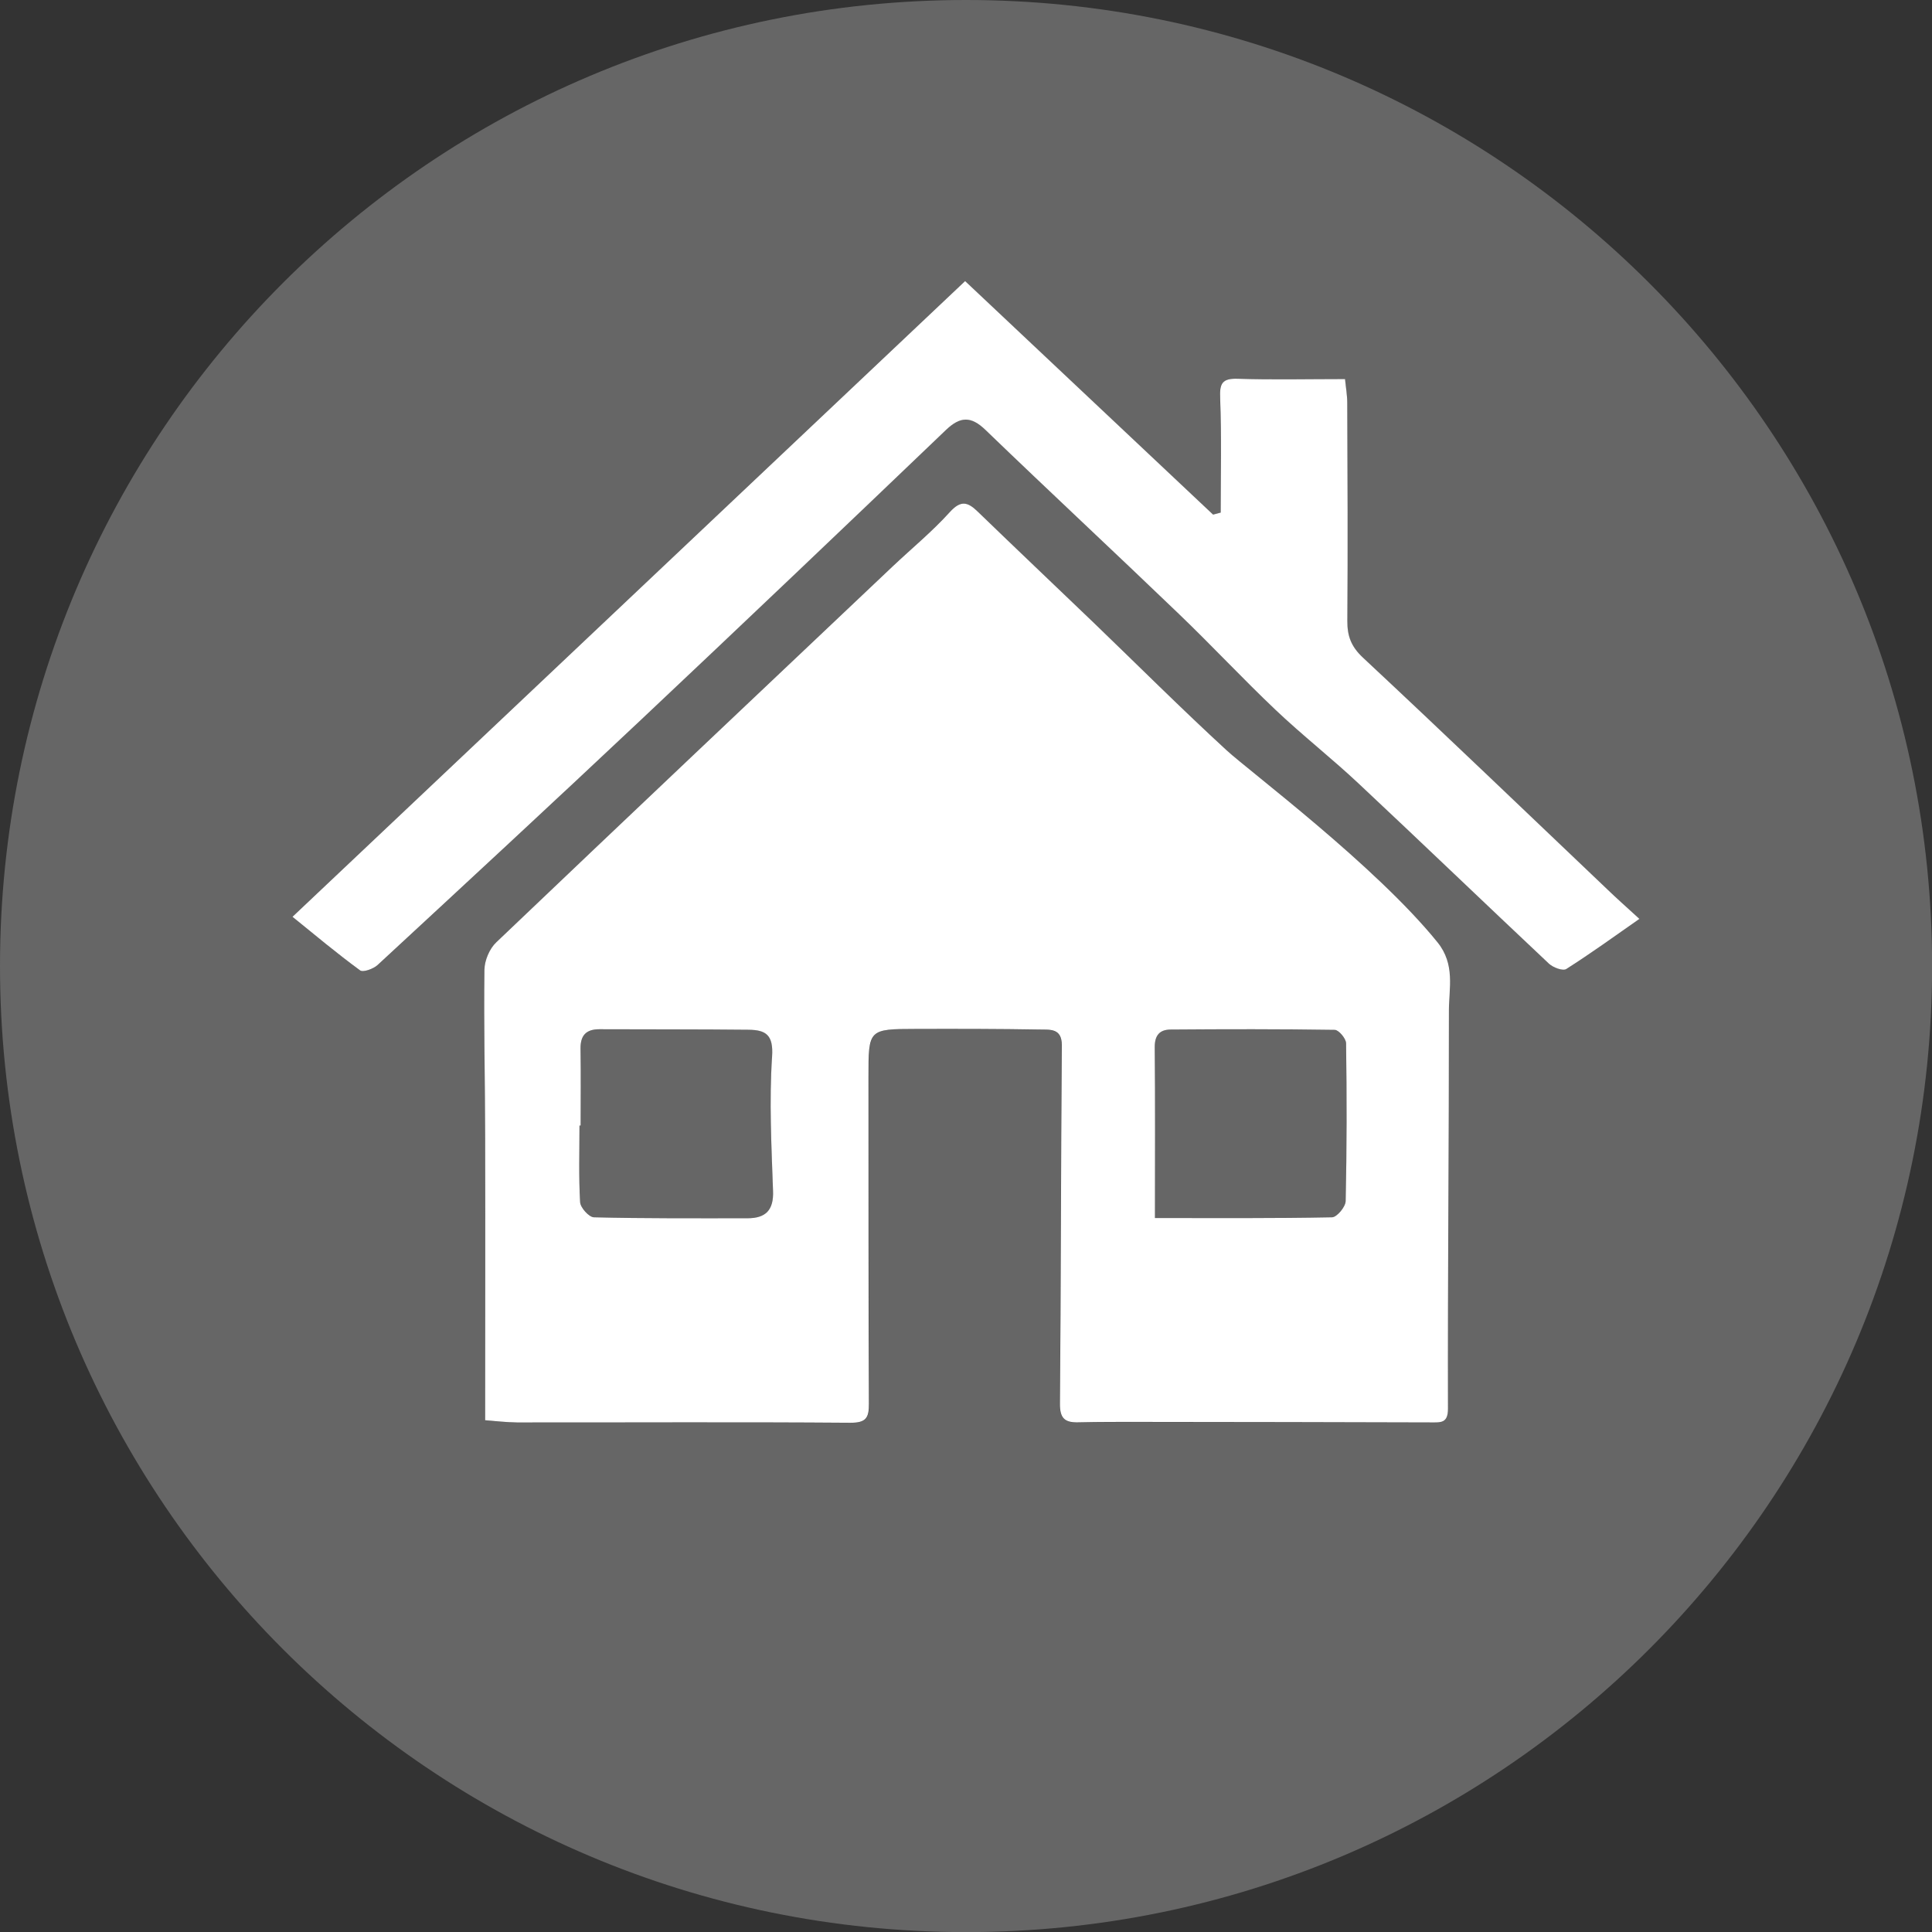 <?xml version="1.0" encoding="utf-8"?>
<!-- Generator: Adobe Illustrator 27.4.0, SVG Export Plug-In . SVG Version: 6.00 Build 0)  -->
<svg version="1.1" id="Layer_1" xmlns="http://www.w3.org/2000/svg" xmlns:xlink="http://www.w3.org/1999/xlink" x="0px" y="0px"
	 viewBox="0 0 18.317 18.317" style="enable-background:new 0 0 18.317 18.317;" xml:space="preserve">
<rect x="0" y="0" width="18.317" height="18.317" fill="#333333" stroke="none"/>
<style type="text/css">
	.st0{fill:#666666;}
	.st1{fill:#FFFFFF;}
	.st2{fill:#F06739;}
	.st3{fill:#3B56A4;}
	.st4{fill:#B10026;}
	.st5{fill:#AD579F;}
	.st6{fill:#70AB45;}
</style>
<g>
	<path class="st0" d="M7.321,10.017c0.014-0.208-0.06-0.253-0.222-0.254C6.627,9.758,6.155,9.76,5.683,9.758
		c-0.127,0-0.181,0.059-0.179,0.186c0.004,0.242,0.001,0.485,0.001,0.727c-0.004,0-0.008,0-0.011,0c0,0.242-0.008,0.485,0.006,0.726
		c0.003,0.052,0.084,0.143,0.131,0.144c0.485,0.012,0.97,0.009,1.456,0.009c0.173,0,0.25-0.077,0.243-0.262
		C7.314,10.864,7.292,10.439,7.321,10.017z"/>
	<path class="st0" d="M12.655,9.764c-0.519-0.008-1.038-0.006-1.557-0.003c-0.102,0.001-0.151,0.053-0.15,0.168
		c0.005,0.524,0.002,1.049,0.002,1.619c0.577,0,1.128,0.004,1.679-0.007c0.046-0.001,0.128-0.1,0.129-0.154
		c0.011-0.498,0.011-0.997,0.004-1.495C12.762,9.847,12.693,9.765,12.655,9.764z"/>
	<path class="st0" d="M9.159,0C4.1,0,0,4.1,0,9.159s4.1,9.159,9.159,9.159s9.159-4.1,9.159-9.159S14.217,0,9.159,0z M13.736,9.576
		c-0.013,1.26-0.012,2.521-0.009,3.781c0,0.14-0.069,0.13-0.164,0.13c-0.905-0.003-1.809-0.004-2.714-0.005
		c-0.209,0-0.419-0.001-0.628,0.004c-0.126,0.003-0.174-0.038-0.173-0.176c0.01-1.133,0.01-2.265,0.018-3.398
		c0.001-0.165-0.114-0.148-0.206-0.15C9.47,9.754,9.078,9.754,8.687,9.755c-0.452,0.001-0.451,0.003-0.451,0.456
		c0.001,1.032-0.001,2.064,0.004,3.095c0.001,0.135-0.024,0.184-0.178,0.183c-1.053-0.008-2.106-0.003-3.159-0.003
		c-0.105,0-0.21-0.014-0.301-0.021c0-0.91,0.002-1.792-0.001-2.673c-0.001-0.533-0.014-1.065-0.007-1.598
		c0.001-0.089,0.049-0.2,0.113-0.261C5.955,7.742,7.209,6.557,8.463,5.37C8.644,5.199,8.838,5.04,9.005,4.856
		c0.102-0.112,0.167-0.1,0.262-0.007c0.363,0.352,0.731,0.7,1.096,1.05c0.422,0.405,0.836,0.82,1.267,1.216
		c0.291,0.267,0.615,0.497,0.904,0.765c0.291,0.27,0.557,0.566,0.834,0.85c0.009,0.01,0.017,0.023,0.029,0.028
		C13.768,8.925,13.739,9.245,13.736,9.576z M14.851,9.186c-0.032,0.021-0.126-0.014-0.165-0.051
		c-0.605-0.568-1.202-1.143-1.807-1.71c-0.255-0.239-0.532-0.456-0.786-0.697c-0.312-0.296-0.606-0.612-0.917-0.91
		C10.567,5.234,9.95,4.66,9.343,4.075c-0.138-0.133-0.24-0.128-0.375,0.001c-0.96,0.918-1.921,1.834-2.887,2.744
		C5.252,7.602,4.416,8.376,3.58,9.149C3.54,9.186,3.442,9.221,3.414,9.2c-0.22-0.162-0.43-0.339-0.641-0.508
		C4.894,6.688,7.008,4.69,9.149,2.666c0.795,0.749,1.573,1.481,2.351,2.214c0.024-0.006,0.048-0.013,0.072-0.019
		c0-0.361,0.01-0.722-0.005-1.082c-0.006-0.141,0.016-0.192,0.168-0.187c0.33,0.011,0.66,0.003,1.016,0.003
		c0.007,0.074,0.021,0.151,0.021,0.228c0.002,0.688,0.006,1.376,0.001,2.064c-0.001,0.145,0.036,0.244,0.148,0.349
		c0.779,0.727,1.547,1.465,2.319,2.199c0.088,0.083,0.178,0.164,0.302,0.278C15.307,8.876,15.084,9.039,14.851,9.186z"/>
	<path class="st1" d="M11.63,7.114c-0.431-0.396-0.845-0.81-1.267-1.216c-0.365-0.35-0.732-0.698-1.096-1.05
		c-0.095-0.092-0.16-0.105-0.262,0.007C8.838,5.04,8.644,5.199,8.463,5.37C7.209,6.557,5.955,7.742,4.706,8.933
		C4.641,8.994,4.594,9.106,4.593,9.194C4.586,9.727,4.599,10.259,4.6,10.792C4.602,11.673,4.6,12.555,4.6,13.465
		c0.092,0.007,0.197,0.02,0.301,0.021c1.053,0.001,2.106-0.005,3.159,0.003c0.154,0.001,0.179-0.048,0.178-0.183
		c-0.005-1.032-0.003-2.064-0.004-3.095c0-0.453-0.001-0.455,0.451-0.456C9.078,9.754,9.47,9.754,9.861,9.761
		c0.092,0.002,0.207-0.015,0.206,0.15c-0.009,1.133-0.008,2.265-0.018,3.398c-0.001,0.139,0.047,0.179,0.173,0.176
		c0.209-0.005,0.418-0.004,0.628-0.004c0.905,0.001,1.809,0.002,2.714,0.005c0.095,0,0.164,0.01,0.164-0.13
		c-0.003-1.26,0.009-2.521,0.009-3.781c0-0.205,0.061-0.432-0.109-0.642C13.039,8.206,11.855,7.321,11.63,7.114z M7.087,11.55
		c-0.485,0-0.971,0.003-1.456-0.009c-0.047-0.001-0.128-0.091-0.131-0.144c-0.014-0.241-0.006-0.484-0.006-0.726
		c0.004,0,0.008,0,0.011,0c0-0.242,0.003-0.485-0.001-0.727C5.502,9.817,5.556,9.758,5.683,9.758c0.472,0.002,0.944,0,1.415,0.005
		c0.162,0.002,0.236,0.047,0.222,0.254c-0.028,0.422-0.006,0.847,0.009,1.271C7.337,11.473,7.26,11.55,7.087,11.55z M12.758,11.387
		c-0.001,0.055-0.083,0.153-0.129,0.154c-0.551,0.011-1.102,0.007-1.679,0.007c0-0.57,0.003-1.095-0.002-1.619
		c-0.001-0.115,0.048-0.167,0.15-0.168c0.519-0.004,1.038-0.005,1.557,0.003c0.038,0.001,0.107,0.083,0.107,0.128
		C12.769,10.39,12.769,10.889,12.758,11.387z"/>
	<path class="st1" d="M12.922,6.235c-0.112-0.105-0.149-0.204-0.148-0.349c0.005-0.688,0.002-1.376-0.001-2.064
		c0-0.077-0.014-0.154-0.021-0.228c-0.356,0-0.687,0.008-1.016-0.003c-0.152-0.005-0.174,0.046-0.168,0.187
		c0.014,0.36,0.005,0.721,0.005,1.082c-0.024,0.006-0.048,0.013-0.072,0.019c-0.778-0.732-1.556-1.465-2.351-2.214
		C7.008,4.69,4.894,6.688,2.773,8.692c0.21,0.17,0.42,0.346,0.641,0.508C3.442,9.221,3.54,9.186,3.58,9.149
		c0.836-0.773,1.672-1.547,2.501-2.328c0.966-0.91,1.928-1.826,2.887-2.744c0.135-0.129,0.237-0.134,0.375-0.001
		c0.607,0.585,1.224,1.159,1.832,1.743c0.311,0.298,0.605,0.614,0.917,0.91c0.254,0.241,0.531,0.458,0.786,0.697
		c0.605,0.567,1.203,1.142,1.807,1.71c0.039,0.037,0.133,0.072,0.165,0.051c0.233-0.148,0.457-0.31,0.693-0.475
		c-0.124-0.114-0.215-0.194-0.302-0.278C14.469,7.7,13.701,6.962,12.922,6.235z"/>
</g>
</svg>

